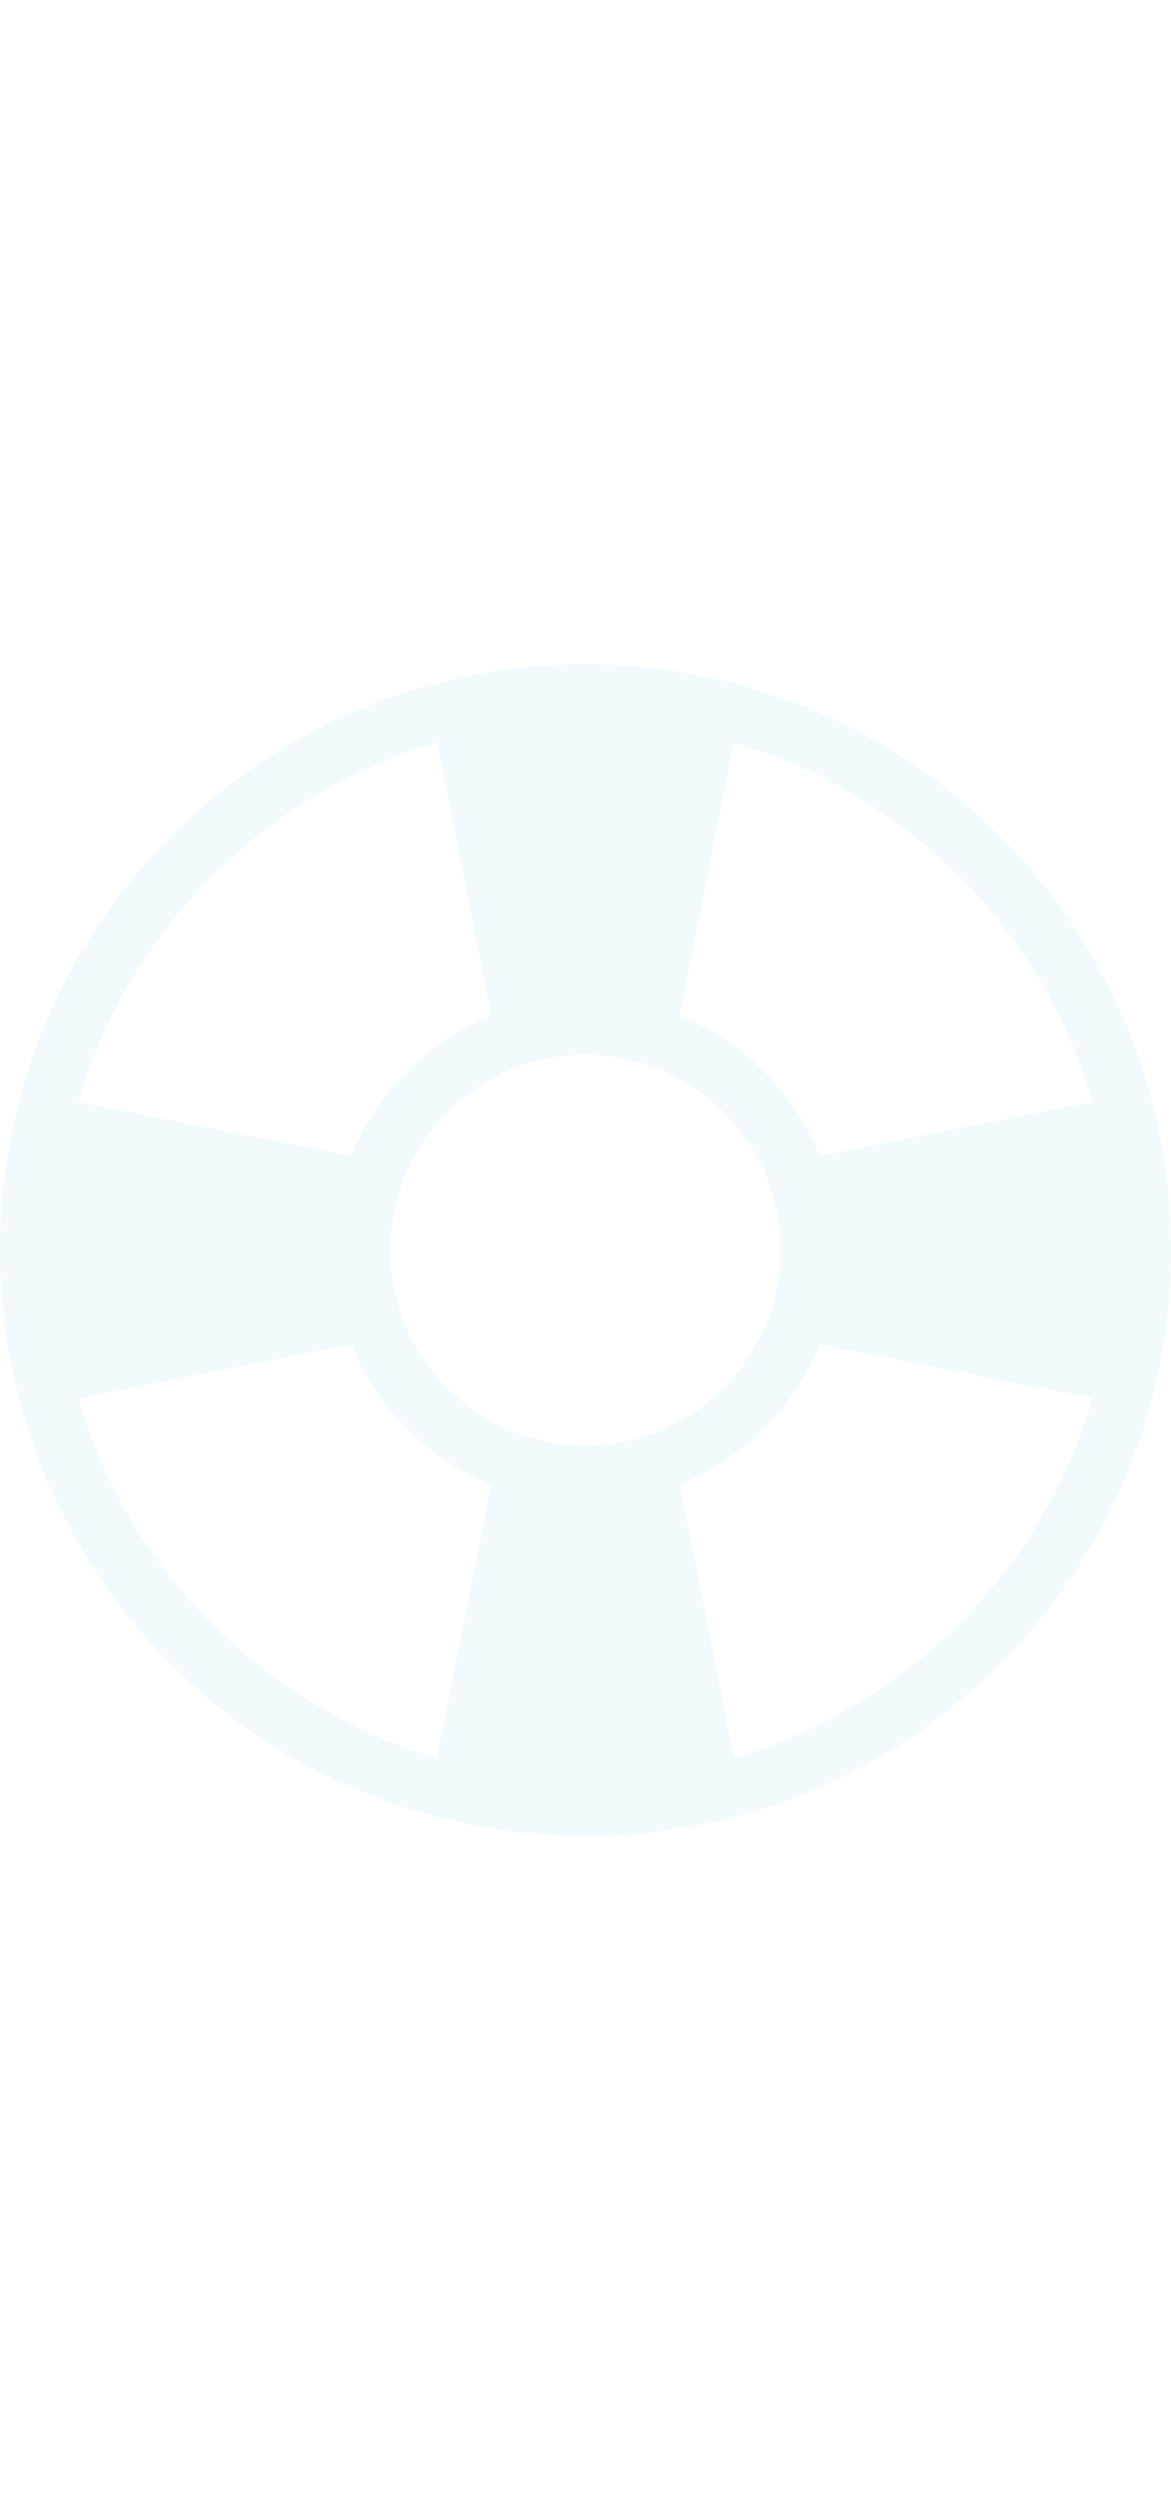 <!--?xml version="1.0" encoding="utf-8"?-->
<!-- Generator: Adobe Illustrator 18.1.1, SVG Export Plug-In . SVG Version: 6.00 Build 0)  -->

<svg version="1.1" id="_x32_" xmlns="http://www.w3.org/2000/svg" x="0px" y="0px" viewBox="0 0 512 512" width="240" xml:space="preserve">
<g style="fill:rgba(172,220,243,0.15);">
	<title>運行コース</title>
	<path class="st0" d="M256.002,0c-141.39,0.018-255.991,114.615-256,256c0.009,141.394,114.61,255.991,256,256
		c141.39-0.009,255.986-114.606,255.996-256C511.989,114.615,397.392,0.018,256.002,0z M320.844,34.266
		c37.706,11.006,71.445,31.31,98.506,58.381c27.07,27.07,47.375,60.8,58.381,98.506l-119.33,23.639
		c-11.244-27.809-33.387-49.952-61.192-61.187L320.844,34.266z M92.645,92.647c27.07-27.07,60.804-47.375,98.51-58.381
		l23.635,119.339c-27.806,11.234-49.952,33.378-61.187,61.187L34.264,191.154C45.275,153.447,65.579,119.718,92.645,92.647z
		 M191.155,477.743c-37.706-11.015-71.44-31.32-98.51-58.381c-27.066-27.08-47.37-60.809-58.381-98.516l119.339-23.63
		c11.235,27.8,33.382,49.952,61.187,61.187L191.155,477.743z M284.391,336.506c-8.912,3.079-18.4,4.83-28.389,4.83
		c-9.994,0-19.482-1.75-28.394-4.83c-2.661-0.914-5.243-1.997-7.82-3.166c-8.996-4.24-17.151-9.985-24.145-16.98
		c-6.99-6.994-12.656-15.158-16.896-24.15c-1.254-2.577-2.336-5.243-3.167-7.9c-3.162-8.824-4.914-18.316-4.914-28.311
		c0-9.985,1.752-19.557,4.914-28.39c0.831-2.666,1.913-5.243,3.167-7.82c4.24-8.992,9.906-17.155,16.896-24.141
		c6.994-6.994,15.149-12.748,24.145-16.988c2.577-1.161,5.159-2.243,7.82-3.158c8.828-3.087,18.4-4.83,28.394-4.83
		c9.99,0,19.562,1.742,28.389,4.83c2.662,0.915,5.244,1.997,7.826,3.158c8.991,4.24,17.146,9.994,24.141,16.988
		c6.99,6.986,12.655,15.149,16.896,24.141c1.253,2.577,2.336,5.155,3.167,7.82c3.163,8.833,4.914,18.405,4.914,28.39
		c0,9.994-1.751,19.487-4.914,28.311c-0.831,2.656-1.914,5.322-3.167,7.9c-4.24,8.992-9.906,17.155-16.896,24.15
		c-6.994,6.994-15.15,12.739-24.141,16.98C289.635,334.509,287.053,335.592,284.391,336.506z M419.351,419.362
		c-27.061,27.061-60.8,47.366-98.506,58.381L297.21,358.404c27.804-11.235,49.948-33.387,61.192-61.187l119.33,23.63
		C466.725,358.553,446.421,392.282,419.351,419.362z"></path>
</g>
</svg>

